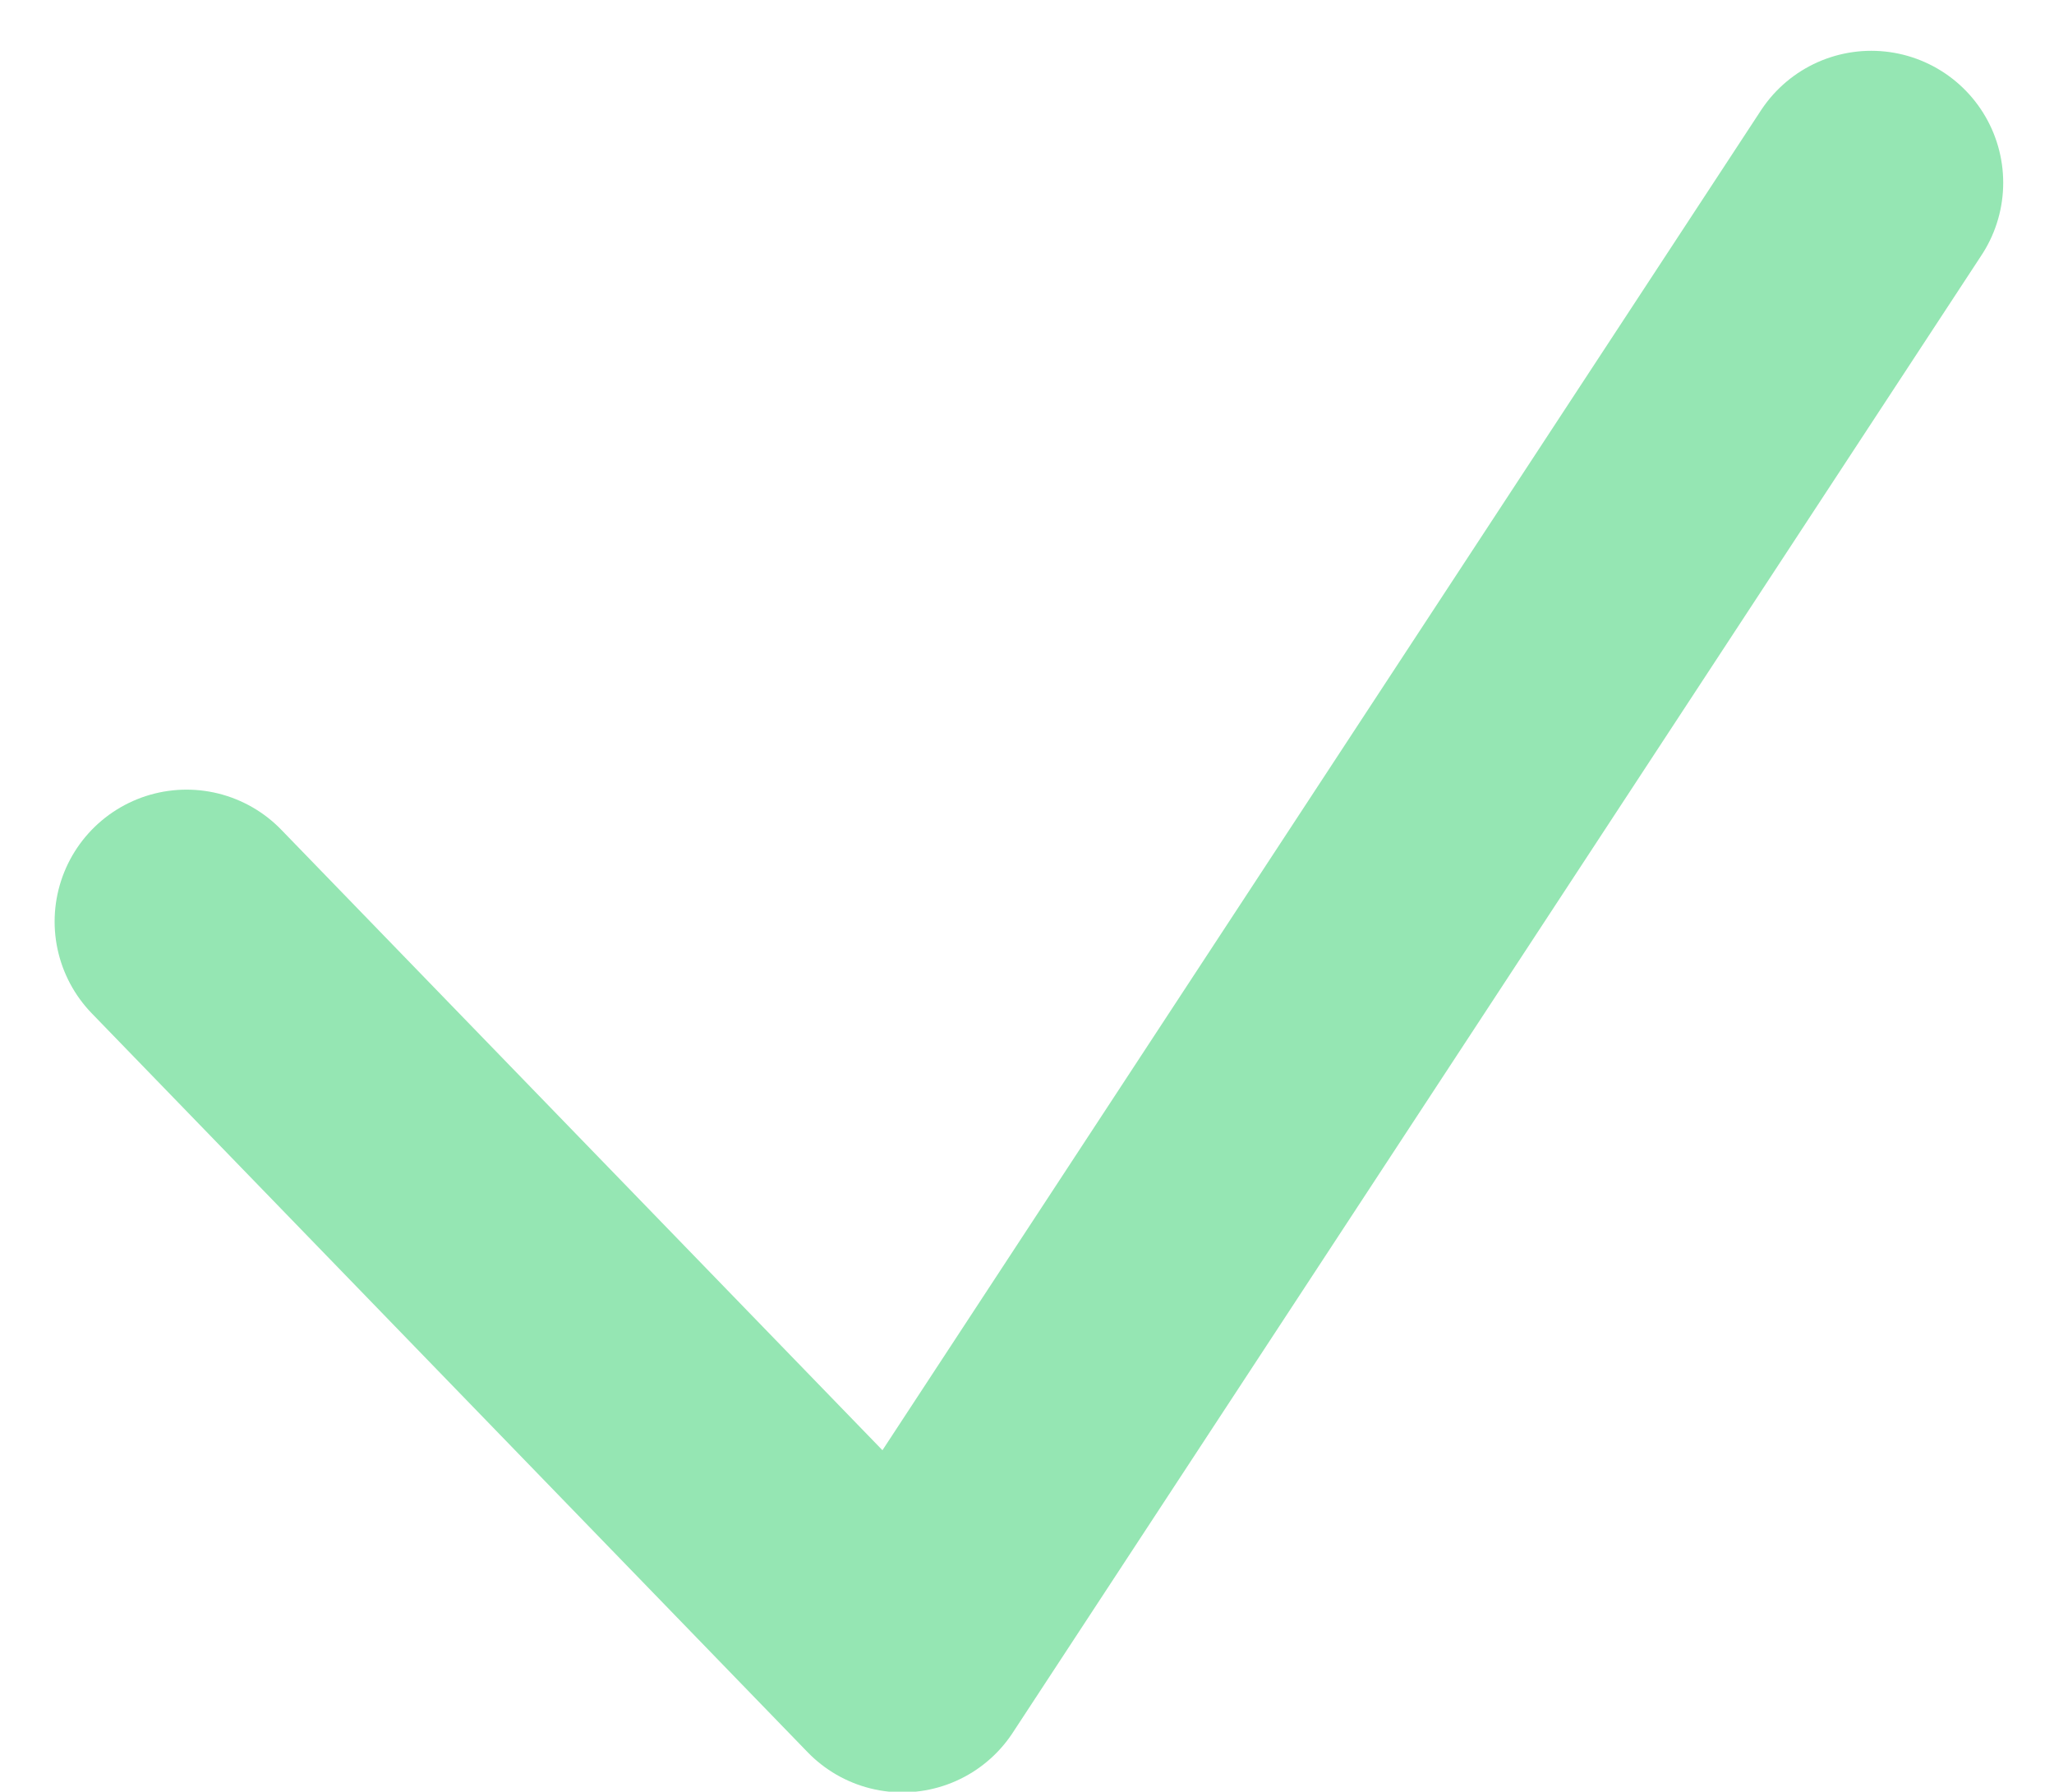 <svg xmlns="http://www.w3.org/2000/svg" width="15.569" height="13.58" viewBox="0 0 15.569 13.58"><path id="Path_4" data-name="Path 4" d="M0,5.6l5.426,5.6L12.77,0" transform="translate(1.414 1.385)" fill="none" stroke="#95e6b3" stroke-linecap="round" stroke-linejoin="round" stroke-miterlimit="10" stroke-width="2"></path></svg>